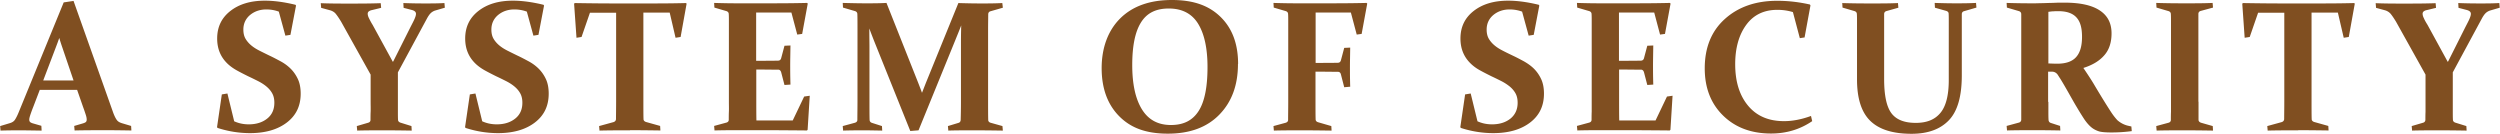 <svg xmlns="http://www.w3.org/2000/svg" viewBox="0 0 187.99 10.07"><defs><style>.cls-1{fill:#804f21;stroke-width:0}</style></defs><g id="_レイヤー_1-2"><path class="cls-1" d="M2.99 6.76L2.5 8.04c-.1.25-.17.45-.22.6s-.08.27-.08.35c0 .08.02.14.06.18s.1.07.19.1l.66.19.02.36c-.66-.01-1.2-.02-1.61-.02s-.93 0-1.48.02l-.03-.34.73-.22c.17-.05.3-.13.38-.25s.17-.29.27-.53l3.4-8.3.74-.11 2.95 8.31c.11.32.22.53.31.65s.23.19.4.24l.67.2.02.34c-.62-.01-1.23-.02-1.86-.02-.82 0-1.63 0-2.41.02l-.03-.34.68-.2c.09-.03.16-.06.2-.1s.06-.1.06-.18c0-.09-.02-.21-.07-.36s-.11-.34-.2-.58L5.8 6.76H3zm1.47-3.92c-.08.24-.17.48-.27.74l-.94 2.47h2.28l-.84-2.47c-.09-.26-.17-.51-.24-.75zM20.98.88c-.29-.11-.61-.17-.95-.17-.48 0-.89.14-1.23.42-.33.28-.5.65-.5 1.09 0 .27.05.5.16.69s.26.36.44.51.39.28.63.4.48.24.73.36c.28.13.56.28.84.43s.54.34.76.56.4.48.54.78.21.67.21 1.09c0 .93-.35 1.65-1.05 2.18s-1.62.79-2.76.79c-.82 0-1.64-.13-2.44-.39l-.04-.06.36-2.46.42-.07.51 2.09c.33.15.69.23 1.09.23.58 0 1.04-.15 1.4-.44s.53-.69.53-1.18c0-.28-.05-.51-.16-.71s-.26-.37-.44-.52-.4-.29-.64-.41-.48-.24-.74-.36c-.28-.14-.56-.28-.83-.43s-.53-.33-.75-.55-.4-.47-.53-.77-.21-.66-.21-1.08c0-.87.33-1.56 1-2.08s1.53-.77 2.59-.77c.67 0 1.44.1 2.3.31l.04.06-.42 2.2-.38.06-.5-1.83zM29.57 4.62l1.31-2.61c.12-.23.22-.42.29-.58s.11-.29.11-.39c0-.14-.1-.23-.31-.29l-.62-.16-.02-.36c.51.02 1.04.03 1.59.03.51 0 1 0 1.5-.03l.03.35-.72.21c-.16.05-.29.14-.38.24s-.18.24-.27.41l-2.16 4V8.4c0 .23 0 .42.01.6 0 .12.08.2.24.24l.77.24.02.34c-.59-.01-1.27-.02-2.04-.02s-1.48 0-2.06.02l-.03-.34.85-.25c.11-.03.18-.1.18-.21 0-.18 0-.39.01-.61s0-.48 0-.75V5.61l-2.22-3.98c-.17-.28-.31-.48-.41-.6s-.25-.21-.43-.26l-.66-.18-.03-.35c.45.02 1.09.03 1.92.03.91 0 1.77 0 2.59-.03l.03.35-.7.17c-.1.02-.18.06-.23.1s-.08.1-.08.17c0 .1.03.21.1.35s.15.3.27.49l1.52 2.78zM39.63.88c-.29-.11-.61-.17-.95-.17-.48 0-.89.14-1.23.42-.33.28-.5.65-.5 1.09 0 .27.05.5.16.69s.26.36.44.51.39.28.63.4.48.24.73.36c.28.13.56.28.84.43s.54.34.76.56.4.48.54.78.21.67.21 1.09c0 .93-.35 1.65-1.05 2.18s-1.62.79-2.76.79c-.82 0-1.64-.13-2.44-.39l-.04-.06.36-2.46.42-.07.51 2.09c.33.15.69.23 1.09.23.58 0 1.04-.15 1.4-.44s.53-.69.53-1.18c0-.28-.05-.51-.16-.71s-.26-.37-.44-.52-.4-.29-.64-.41-.48-.24-.74-.36c-.28-.14-.56-.28-.83-.43s-.53-.33-.75-.55-.4-.47-.53-.77-.21-.66-.21-1.08c0-.87.33-1.56 1-2.08s1.53-.77 2.59-.77c.67 0 1.44.1 2.3.31l.04.06-.42 2.2-.38.06-.5-1.83zM47.38 9.8c-.8 0-1.57 0-2.3.02l-.03-.34 1.09-.3c.11-.04.17-.11.18-.22 0-.34.01-.78.01-1.32V.96h-1.97l-.63 1.82-.38.06-.18-2.56.05-.05c1.12.02 2.19.03 3.22.03h1.91c1.03 0 2.11 0 3.24-.03l.04.05-.45 2.5-.38.06-.44-1.89h-1.98v6.68c0 .54 0 .98.01 1.32 0 .11.07.18.18.22l1.07.3.02.34c-.76-.01-1.52-.02-2.29-.02zM55.51.25h1.73c1.11 0 2.26 0 3.45-.03l.05.05-.42 2.28-.37.05-.44-1.66h-2.65v3.63h.37c.4 0 .82 0 1.28-.01.12 0 .2-.07.23-.18l.25-.94.45-.02c-.01.66-.02 1.16-.02 1.48s0 .81.02 1.46l-.45.03-.25-.96c-.04-.12-.11-.19-.21-.19-.46 0-.9-.01-1.3-.01h-.36v2.34c0 .5 0 1 .01 1.49h2.73l.86-1.8.42-.06-.16 2.56-.05.05c-1.13-.01-2.24-.02-3.32-.02h-1.81c-.59 0-1.19 0-1.82.02l-.03-.34.92-.25c.11-.03.18-.1.18-.21 0-.18 0-.39.01-.61s0-.48 0-.75V2.2v-.62c0-.18 0-.36-.01-.51 0-.12-.06-.19-.16-.23l-.92-.27-.02-.35c.64.02 1.24.03 1.82.03zM72.08.23c.63.02 1.2.03 1.7.03.45 0 .98 0 1.59-.03l.04.35-.94.27c-.1.03-.16.11-.16.23 0 .3-.01.68-.01 1.13v5.45c0 .54 0 .99.01 1.36 0 .1.07.18.18.21l.89.25.03.34c-.65-.01-1.37-.02-2.17-.02s-1.42 0-1.93.02l-.03-.34.79-.24c.11-.03.17-.11.17-.25.01-.36.02-.8.02-1.34V3.27c0-.24 0-.69.02-1.36-.15.39-.32.8-.49 1.22L69.07 9.8l-.62.05-2.6-6.47c-.15-.37-.31-.78-.48-1.24 0 .65.01 1.07.01 1.28v4.23c0 .54 0 .98.01 1.34 0 .13.06.21.18.25l.75.24.02.34c-.54-.01-1-.02-1.4-.02s-.9 0-1.54.02l-.03-.34.92-.25c.12-.04.18-.11.18-.21 0-.37.01-.82.01-1.36V2.2c0-.46 0-.83-.01-1.13 0-.12-.06-.19-.16-.23l-.92-.27-.02-.35c.76.02 1.32.03 1.7.03.52 0 1.05 0 1.59-.03l2.39 6.02c.1.26.2.51.28.74.09-.23.19-.48.29-.74L72.07.22zM93.09 4.81c0 1.58-.46 2.84-1.39 3.8s-2.22 1.44-3.88 1.44-2.81-.44-3.68-1.33-1.3-2.09-1.3-3.6.47-2.82 1.4-3.74S86.47 0 88.12 0s2.81.43 3.68 1.29 1.3 2.03 1.3 3.52zm-7.95.08c0 1.46.25 2.57.74 3.35s1.21 1.16 2.17 1.16 1.63-.35 2.08-1.05.67-1.8.67-3.31c0-1.41-.24-2.5-.71-3.26S88.88.64 87.89.64s-1.66.35-2.1 1.06-.65 1.77-.65 3.2zM98.92 5.39v2.26c0 .54 0 .98.01 1.32 0 .11.06.18.18.22l1 .29.02.34c-.71-.01-1.44-.02-2.21-.02s-1.5 0-2.13.02l-.03-.34.92-.25c.12-.04.18-.11.18-.21 0-.37.01-.82.01-1.36V2.2v-.62c0-.19 0-.36-.01-.51 0-.12-.06-.19-.16-.23l-.92-.27-.02-.35c.64.02 1.24.03 1.82.03h1.73c1.11 0 2.26 0 3.45-.03l.05.05-.42 2.28-.37.05-.44-1.66h-2.65v3.79h.39c.4 0 .83 0 1.28-.01.12 0 .2-.07.23-.18l.25-.94.45-.02c-.01.66-.02 1.16-.02 1.48s0 .81.02 1.46l-.45.04-.25-.97c-.03-.12-.1-.18-.21-.19-.46 0-.89-.01-1.3-.01h-.38zM114.47.88c-.29-.11-.61-.17-.95-.17-.48 0-.89.14-1.23.42-.33.28-.5.65-.5 1.09 0 .27.05.5.16.69s.26.36.44.51c.18.15.39.28.63.4.23.12.48.24.73.36.28.13.56.28.84.43.28.16.54.34.76.56.22.22.4.48.54.78.14.3.21.67.21 1.09 0 .93-.35 1.65-1.05 2.18s-1.62.79-2.76.79c-.82 0-1.64-.13-2.44-.39l-.04-.06.36-2.46.42-.07.51 2.09c.33.15.69.23 1.09.23.58 0 1.04-.15 1.4-.44.35-.29.53-.69.53-1.18 0-.28-.05-.51-.16-.71s-.26-.37-.44-.52c-.19-.15-.4-.29-.64-.41s-.48-.24-.74-.36c-.28-.14-.56-.28-.83-.43-.28-.15-.53-.33-.75-.55s-.4-.47-.53-.77-.21-.66-.21-1.08c0-.87.33-1.56 1-2.08.67-.52 1.53-.77 2.59-.77.67 0 1.44.1 2.3.31l.04.06-.42 2.2-.38.06-.5-1.83zM120.39.25h1.73c1.11 0 2.26 0 3.45-.03l.05.05-.42 2.28-.37.05-.44-1.66h-2.65v3.63h.37c.4 0 .82 0 1.28-.01.12 0 .2-.07.23-.18l.25-.94.45-.02c-.01.66-.02 1.16-.02 1.48s0 .81.02 1.46l-.45.03-.25-.96c-.04-.12-.11-.19-.21-.19-.46 0-.9-.01-1.3-.01h-.36v2.34c0 .5 0 1 .01 1.49h2.73l.86-1.8.42-.06-.16 2.56-.05.05c-1.13-.01-2.24-.02-3.32-.02h-1.81c-.59 0-1.19 0-1.82.02l-.03-.34.92-.25c.11-.03.18-.1.18-.21 0-.18 0-.39.01-.61V2.2v-.62c0-.19 0-.36-.01-.51 0-.12-.06-.19-.16-.23l-.92-.27-.02-.35c.64.02 1.24.03 1.82.03zM135.72 2.81l-.38.06-.52-1.96c-.36-.11-.75-.17-1.17-.17-1.01 0-1.79.38-2.34 1.13-.55.75-.83 1.74-.83 2.96 0 1.3.32 2.34.97 3.12s1.55 1.16 2.7 1.16c.64 0 1.32-.13 2.03-.39l.09.39c-.91.62-1.94.93-3.09.93-1.49 0-2.69-.45-3.61-1.35-.92-.9-1.38-2.08-1.38-3.55 0-1.56.5-2.8 1.51-3.71 1.01-.91 2.32-1.37 3.94-1.37.8 0 1.62.09 2.46.28l.04.07-.44 2.39zM138.5.23c.63.02 1.34.03 2.11.03s1.5 0 2.11-.03l.03.35-.89.25c-.11.03-.17.1-.18.21v4.91c0 1.24.19 2.1.56 2.58.37.48.98.71 1.82.71s1.44-.25 1.86-.76c.41-.5.62-1.32.62-2.45V2.17v-.61c0-.19 0-.37-.01-.53 0-.1-.06-.17-.18-.21l-.85-.24-.02-.36c.61.02 1.13.03 1.57.03.41 0 .93 0 1.54-.03l.03.35-.93.27c-.11.03-.17.11-.17.23v4.6c0 1.57-.32 2.69-.97 3.37-.65.68-1.58 1.02-2.81 1.02-1.4 0-2.43-.32-3.1-.97-.67-.65-1-1.69-1-3.12V2.2v-.62c0-.19 0-.36-.01-.51 0-.12-.06-.19-.16-.23l-.92-.27-.02-.35zM154.03 7.65v.73c0 .22 0 .41.01.59 0 .15.06.23.16.27l.71.23.02.34c-.51-.01-1.13-.02-1.88-.02-.8 0-1.51 0-2.13.02l-.03-.34.92-.25c.11-.03.17-.1.18-.21V8.4 2.2v-.62-.51c0-.12-.06-.19-.16-.23l-.92-.27-.02-.35c.64.02 1.29.03 1.96.03.14 0 .32 0 .53-.01.21 0 .46-.01.77-.02.27 0 .5-.02.69-.02h.43c1.17 0 2.05.2 2.63.59.59.39.88.96.88 1.72 0 .68-.18 1.23-.54 1.64-.36.42-.88.74-1.58.96.38.56.68 1.02.88 1.37.21.35.42.7.63 1.04.21.34.4.64.57.9s.33.46.48.62a1.876 1.876 0 00.74.4c.09.02.2.05.31.07l.03.35c-.45.06-.96.1-1.53.1-.46 0-.78-.03-.96-.09-.18-.06-.34-.14-.49-.25-.21-.16-.4-.38-.58-.64-.17-.26-.36-.56-.56-.9-.2-.33-.4-.69-.61-1.06-.21-.37-.42-.74-.65-1.11-.07-.1-.12-.19-.17-.26a.5.5 0 00-.13-.15.484.484 0 00-.32-.11h-.29v2.28zm0-2.88c.24.01.46.02.66.02.65 0 1.12-.16 1.42-.49s.45-.83.45-1.53-.14-1.16-.43-1.47c-.29-.31-.74-.46-1.35-.46-.11 0-.22 0-.34.01-.12 0-.26.02-.41.04v3.87zM165.32 7.65V9c0 .12.08.2.23.24l.84.24.02.34c-.63-.01-1.33-.02-2.11-.02s-1.51 0-2.13.02l-.03-.34.92-.25c.11-.03.18-.1.18-.21 0-.18 0-.39.01-.61V2.2v-.62c0-.19 0-.36-.01-.51 0-.12-.06-.19-.16-.23l-.92-.27-.02-.35c.63.02 1.34.03 2.11.03s1.5 0 2.13-.03l.03.35-.92.25c-.11.03-.17.1-.18.21V7.65zM172.82 9.8c-.8 0-1.57 0-2.3.02l-.03-.34 1.09-.3c.11-.04.17-.11.18-.22 0-.34.01-.78.01-1.32V.96h-1.97l-.63 1.82-.38.06-.18-2.56.05-.05c1.12.02 2.19.03 3.22.03h1.91c1.03 0 2.11 0 3.24-.03l.04.05-.45 2.5-.38.06-.44-1.89h-1.98v6.68c0 .54 0 .98.01 1.32 0 .11.07.18.18.22l1.07.3.02.34c-.76-.01-1.52-.02-2.29-.02zM184.09 4.62l1.31-2.61c.12-.23.22-.42.29-.58.07-.16.11-.29.11-.39 0-.14-.1-.23-.31-.29l-.62-.16-.02-.36c.51.02 1.04.03 1.59.03.51 0 1 0 1.5-.03l.03.35-.72.21c-.16.05-.29.14-.38.24s-.18.24-.27.41l-2.16 4V8.4c0 .22 0 .42.01.6 0 .12.08.2.24.24l.77.24.02.34c-.59-.01-1.27-.02-2.04-.02s-1.48 0-2.06.02l-.03-.34.85-.25c.11-.03.17-.1.18-.21 0-.18 0-.39.01-.61v-2.8l-2.22-3.98c-.17-.28-.31-.48-.41-.6a.893.893 0 00-.43-.26l-.66-.18-.03-.35c.45.02 1.09.03 1.92.03.91 0 1.77 0 2.59-.03l.03.35-.7.17c-.11.02-.18.06-.23.1-.05.04-.08.1-.08.17 0 .1.03.21.1.35.06.14.15.3.27.49l1.52 2.78z"/></g></svg>